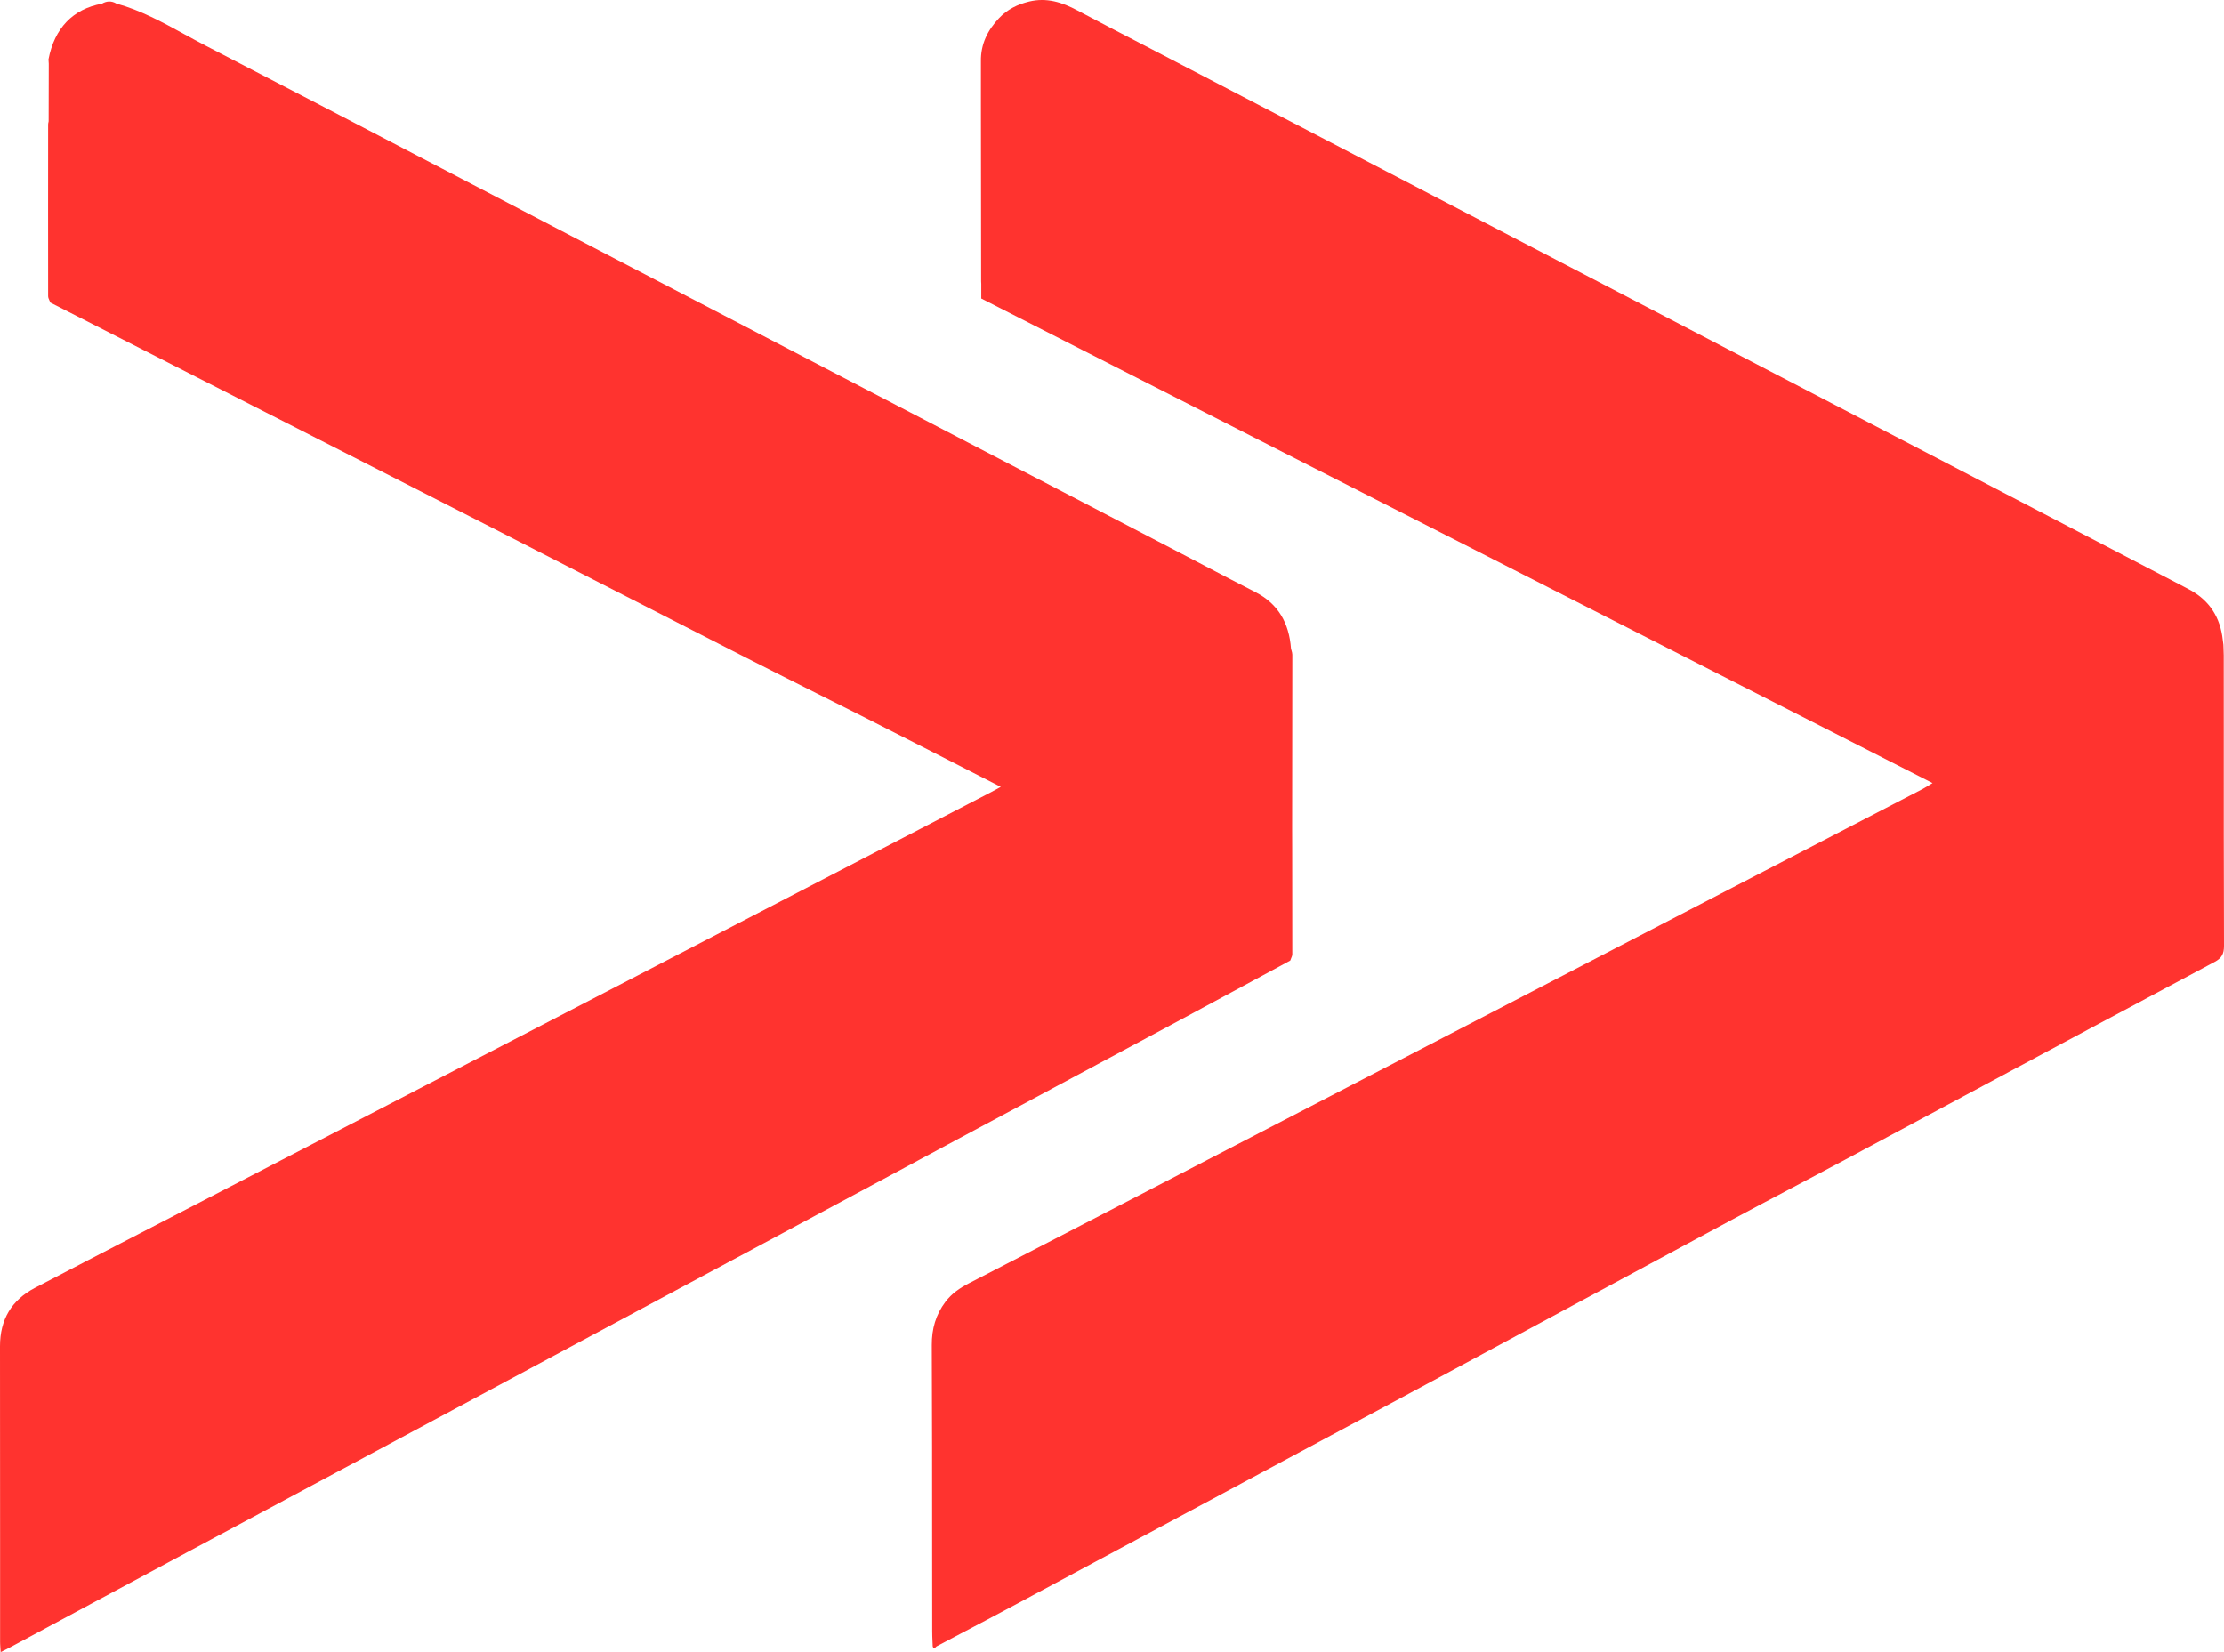 <?xml version="1.0" encoding="utf-8"?>
<svg xmlns="http://www.w3.org/2000/svg" fill="none" height="52" viewBox="0 0 70 52" width="70">
<path d="M29.356 51.811C29.355 51.791 29.355 51.771 29.354 51.751C29.353 51.721 29.351 51.692 29.35 51.662C29.345 51.555 29.341 51.448 29.341 51.341C29.34 50.491 29.34 49.64 29.339 48.789C29.339 46.638 29.338 44.486 29.328 42.335C29.325 41.82 29.455 41.376 29.757 40.975C29.954 40.713 30.213 40.538 30.495 40.392C30.897 40.184 31.3 39.977 31.702 39.769L31.83 39.703C32.83 39.187 33.829 38.671 34.827 38.153C39.397 35.783 43.967 33.414 48.537 31.044C50.865 29.837 53.193 28.629 55.521 27.422L55.857 27.248C56.169 27.086 56.481 26.924 56.794 26.762L57.334 26.482C58.386 25.937 59.438 25.392 60.489 24.846C60.549 24.815 60.607 24.78 60.682 24.734C60.71 24.717 60.741 24.698 60.775 24.678L60.791 24.668C60.802 24.662 60.813 24.655 60.826 24.647C55.062 21.709 49.318 18.784 43.577 15.86L43.556 15.85L43.29 15.714C39.156 13.609 35.023 11.505 30.885 9.396V8.936L30.881 8.856L30.874 3.289L30.874 1.934C30.864 1.39 31.087 0.948 31.445 0.57C31.707 0.294 32.027 0.137 32.394 0.048C32.944 -0.084 33.428 0.071 33.909 0.327C34.6 0.694 35.294 1.054 35.989 1.414C36.282 1.566 36.575 1.718 36.868 1.871L38.361 2.648C40.124 3.565 41.887 4.483 43.649 5.401C45.354 6.289 47.058 7.177 48.763 8.064C51.207 9.337 53.651 10.61 56.095 11.883C57.341 12.532 58.587 13.181 59.834 13.829L59.868 13.847C61.126 14.502 62.384 15.156 63.642 15.811C64.786 16.407 65.929 17.003 67.073 17.599L67.739 17.946C68.072 18.12 68.406 18.294 68.74 18.468L68.805 18.502C68.822 18.511 68.839 18.52 68.856 18.529C69.461 18.835 69.833 19.322 69.944 20.013L69.981 20.291C69.982 20.327 69.984 20.362 69.985 20.397L69.985 20.398C69.989 20.474 69.992 20.55 69.992 20.626C69.993 21.363 69.993 22.1 69.993 22.837C69.992 25.146 69.992 27.456 70 29.766C70.001 30.026 69.928 30.157 69.701 30.278C67.061 31.686 64.423 33.099 61.786 34.512L61.763 34.525C60.536 35.182 59.31 35.839 58.083 36.496C57.525 36.795 56.965 37.09 56.406 37.386L56.394 37.392C55.765 37.724 55.137 38.056 54.511 38.392C52.475 39.486 50.439 40.583 48.404 41.679L48.395 41.684C47.217 42.319 46.039 42.954 44.861 43.588C44.224 43.93 43.587 44.272 42.95 44.613L42.899 44.64C42.556 44.824 42.213 45.007 41.87 45.191C40.876 45.724 39.883 46.257 38.889 46.79C36.529 48.056 34.169 49.322 31.809 50.586C31.278 50.871 30.745 51.151 30.212 51.431C29.967 51.56 29.722 51.689 29.477 51.819C29.473 51.822 29.468 51.826 29.464 51.831C29.46 51.834 29.456 51.839 29.452 51.843C29.417 51.879 29.383 51.916 29.356 51.811Z" fill="#FF332F"/>
<path d="M1.531 3.816L1.535 2.009L1.526 1.87C1.714 0.887 2.294 0.283 3.206 0.117C3.358 0.028 3.511 0.021 3.665 0.113C4.424 0.321 5.11 0.697 5.795 1.073L5.796 1.074C6.02 1.196 6.244 1.319 6.47 1.436C8.952 2.718 11.429 4.01 13.906 5.302C14.959 5.852 16.013 6.402 17.067 6.951C20.201 8.583 23.336 10.215 26.47 11.846L26.528 11.876C27.844 12.561 29.159 13.246 30.475 13.931L34.95 16.26C35.69 16.646 36.429 17.031 37.169 17.416C37.429 17.552 37.689 17.688 37.949 17.824C38.469 18.096 38.989 18.369 39.511 18.636C40.23 19.002 40.575 19.61 40.634 20.414C40.635 20.418 40.636 20.422 40.637 20.425C40.638 20.429 40.639 20.433 40.64 20.436C40.642 20.443 40.643 20.45 40.645 20.456C40.647 20.462 40.649 20.468 40.651 20.474C40.663 20.518 40.676 20.561 40.676 20.604C40.676 22.173 40.674 23.742 40.671 25.311L40.67 26.073L40.672 26.745C40.674 27.84 40.676 28.936 40.675 30.031C40.675 30.077 40.655 30.123 40.635 30.17C40.626 30.191 40.617 30.213 40.61 30.234C40.411 30.341 40.212 30.449 40.014 30.556L39.46 30.855C38.608 31.316 37.755 31.777 36.901 32.235C35.628 32.918 34.355 33.6 33.082 34.281L33.065 34.291C32.227 34.739 31.389 35.188 30.551 35.637C30.004 35.93 29.458 36.224 28.911 36.517L28.895 36.526C28.393 36.796 27.891 37.066 27.388 37.335C26.28 37.929 25.172 38.524 24.064 39.118L21.753 40.356C20.61 40.969 19.467 41.581 18.324 42.194L17.44 42.668C16.961 42.925 16.482 43.182 16.002 43.439L15.931 43.477C15.361 43.784 14.79 44.09 14.219 44.396C13.427 44.82 12.636 45.245 11.844 45.669L9.825 46.75C8.502 47.459 7.18 48.167 5.857 48.876C4.85 49.415 3.844 49.956 2.837 50.496C2.696 50.572 2.555 50.647 2.414 50.723C2.18 50.849 1.945 50.975 1.711 51.101C1.243 51.352 0.775 51.604 0.307 51.855C0.251 51.885 0.194 51.913 0.128 51.946C0.094 51.963 0.059 51.98 0.02 52C0.019 51.987 0.018 51.975 0.018 51.963C0.016 51.934 0.014 51.907 0.012 51.88V51.88C0.01 51.84 0.007 51.803 0.006 51.767C0.005 51.755 0.004 51.743 0.004 51.731C0.004 51.724 0.004 51.716 0.004 51.708C0.003 51.702 0.003 51.696 0.003 51.69L0.003 51.681C0.003 50.596 0.003 49.51 0.003 48.423C0.003 46.407 0.002 44.39 2.01678e-06 42.373C-0.001 41.525 0.372 40.916 1.094 40.538C2.201 39.959 3.311 39.385 4.42 38.811L4.436 38.803C4.91 38.558 5.385 38.313 5.859 38.067C7.167 37.389 8.475 36.712 9.783 36.034C13.219 34.253 16.655 32.473 20.091 30.692C23.041 29.162 25.992 27.632 28.942 26.101L31.183 24.938C31.232 24.913 31.28 24.887 31.332 24.858L31.462 24.786L31.499 24.766C31.272 24.65 31.049 24.536 30.828 24.423C30.337 24.172 29.856 23.926 29.376 23.681L29.013 23.496C28.381 23.174 27.747 22.851 27.113 22.53C26.646 22.294 26.177 22.059 25.709 21.825C24.95 21.444 24.191 21.063 23.435 20.677C21.931 19.91 20.427 19.14 18.924 18.37C17.7 17.743 16.476 17.116 15.251 16.49C13.516 15.603 11.78 14.719 10.044 13.835C9.537 13.576 9.03 13.318 8.522 13.059L7.964 12.775C6.466 12.011 4.967 11.248 3.469 10.484L1.585 9.524C1.577 9.503 1.567 9.481 1.557 9.46C1.536 9.414 1.515 9.368 1.515 9.321C1.512 7.519 1.514 5.717 1.515 3.915C1.515 3.892 1.52 3.87 1.525 3.847C1.527 3.837 1.53 3.826 1.531 3.816Z" fill="#FF332F"/>
</svg>